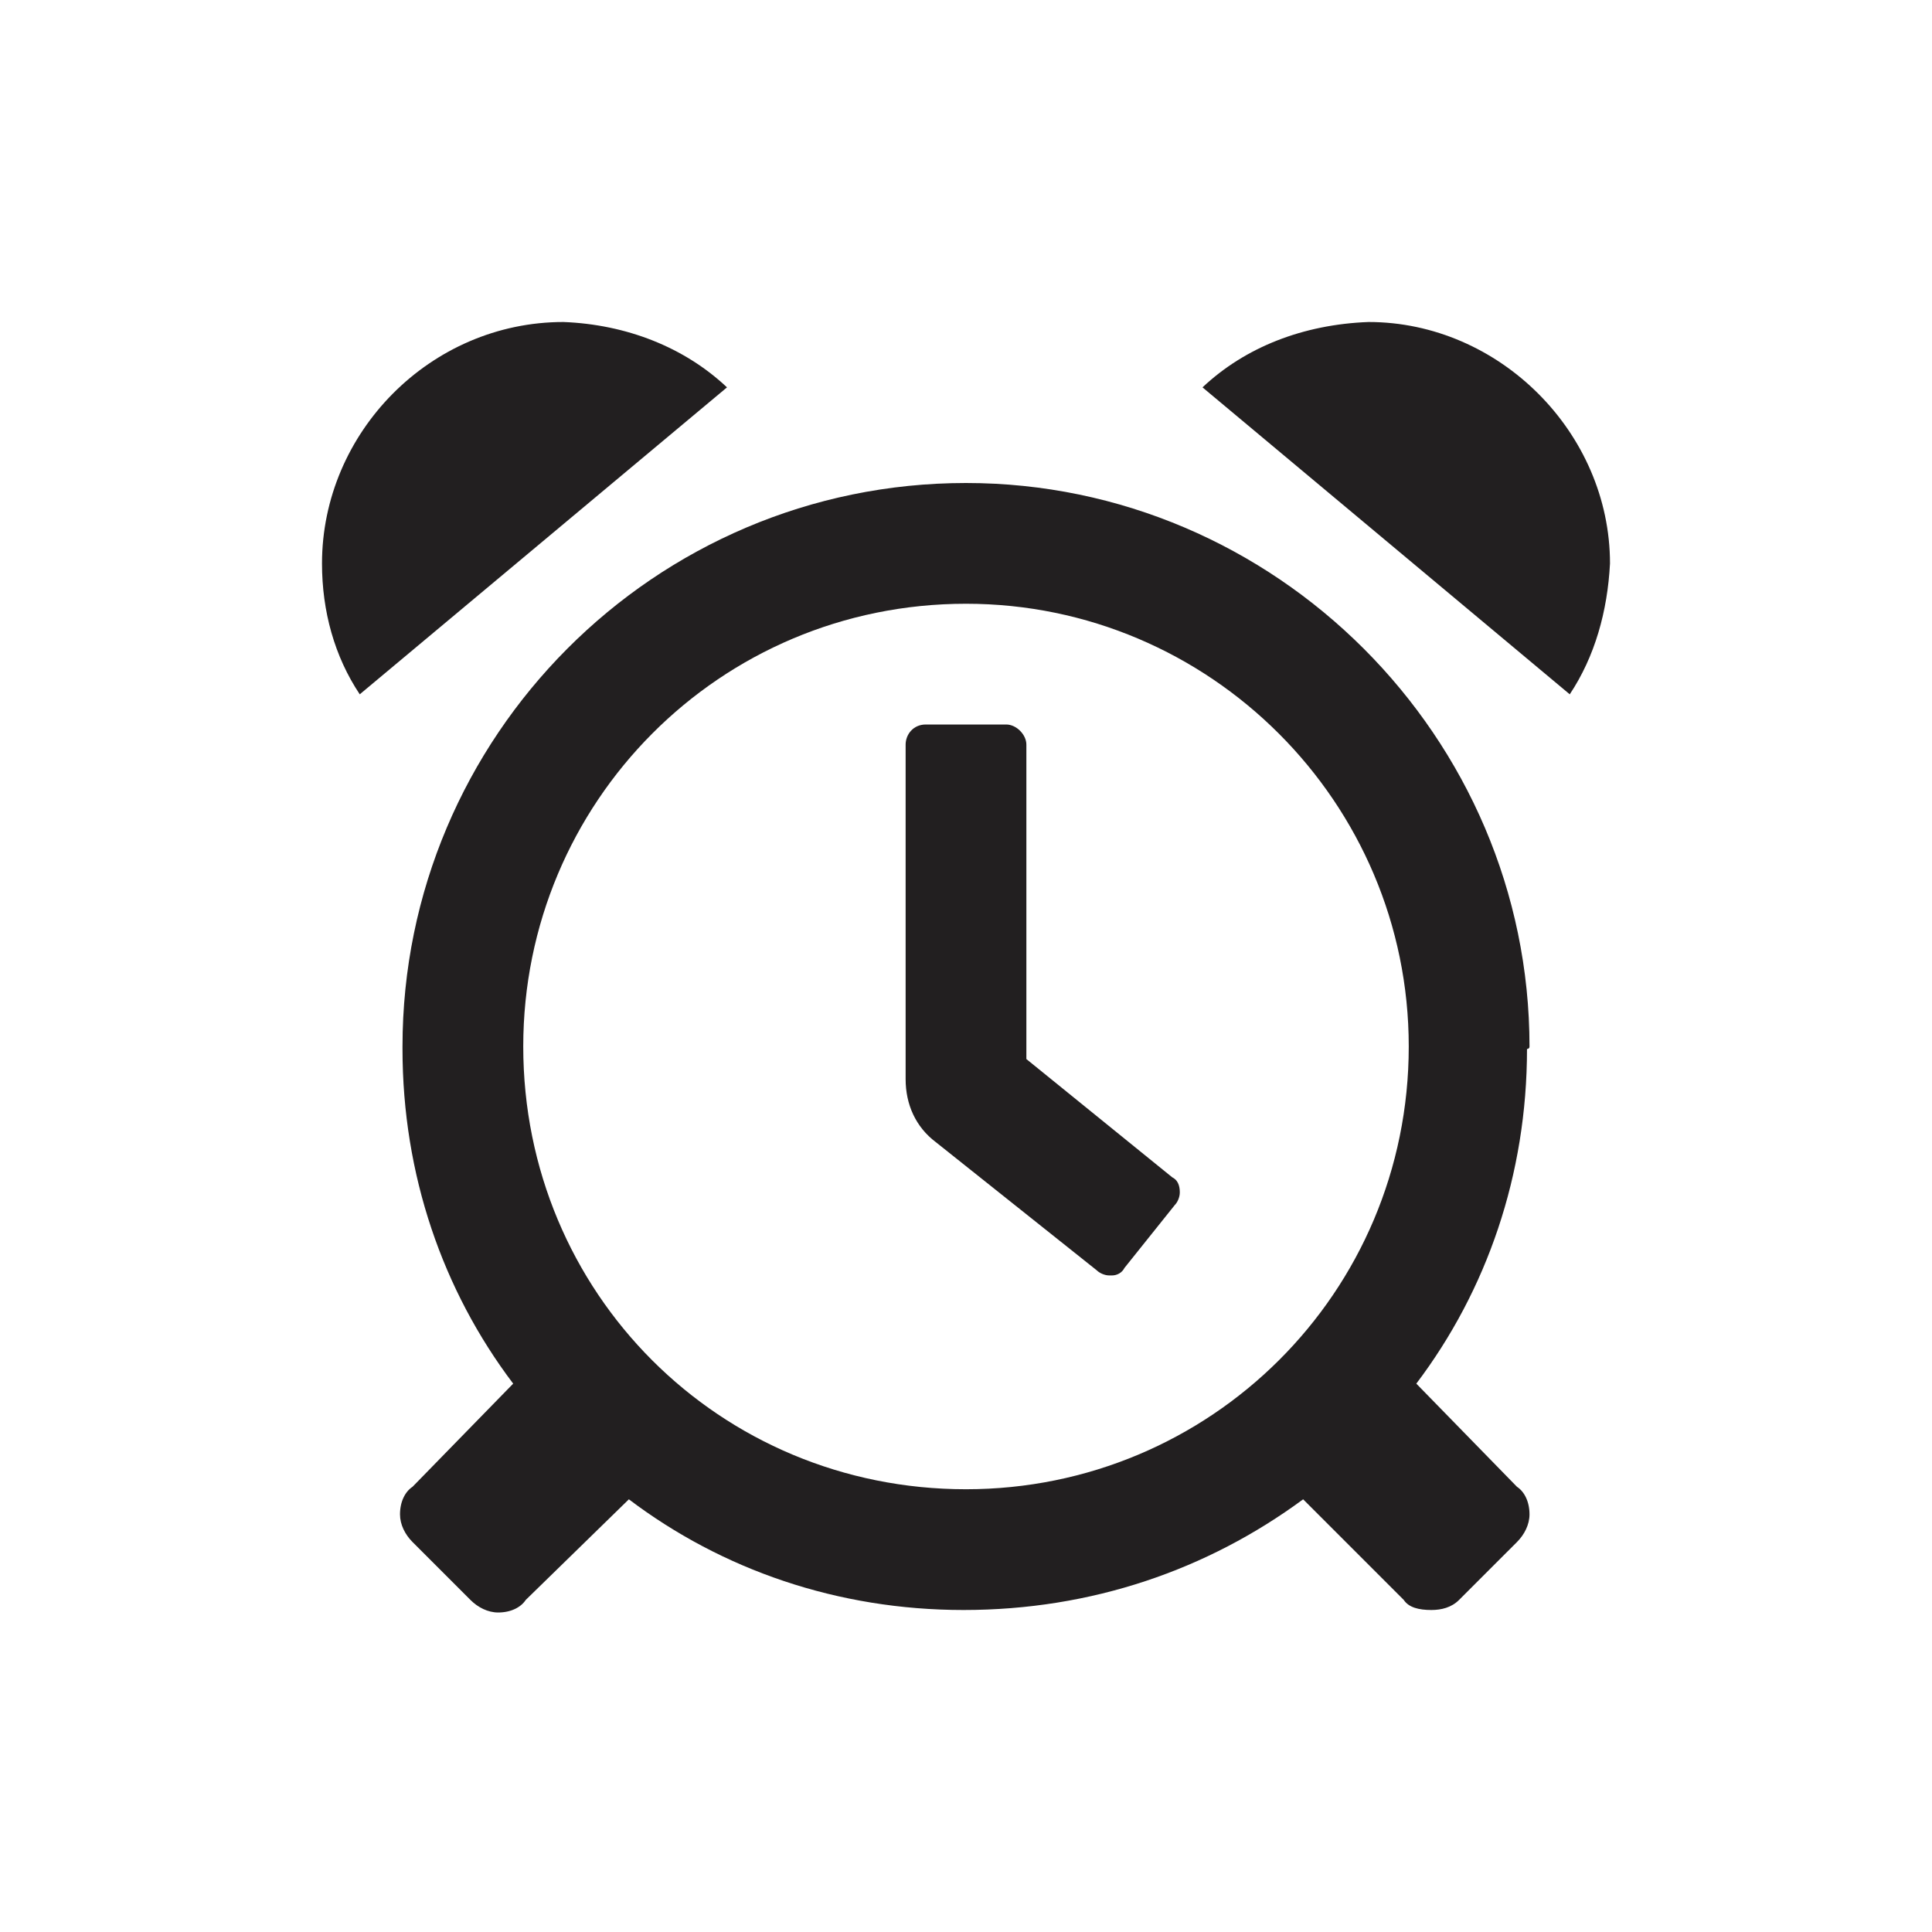 <svg width="24" height="24" viewBox="0 0 24 24" fill="none" xmlns="http://www.w3.org/2000/svg">
<path d="M12 6C8.125 6 5 9.156 5 13V13.031C5 14.594 5.5 16.031 6.375 17.188L5.125 18.469C5.031 18.531 4.969 18.656 4.969 18.812C4.969 18.938 5.031 19.062 5.125 19.156L5.844 19.875C5.938 19.969 6.062 20.031 6.188 20.031C6.344 20.031 6.469 19.969 6.531 19.875L7.812 18.625C8.969 19.5 10.406 20 11.969 20C13.562 20 15 19.5 16.188 18.625L17.438 19.875C17.5 19.969 17.625 20 17.781 20C17.906 20 18.031 19.969 18.125 19.875L18.844 19.156C18.938 19.062 19 18.938 19 18.812C19 18.656 18.938 18.531 18.844 18.469L17.594 17.188C18.469 16.031 18.969 14.594 18.969 13.031C18.969 13.031 19 13.031 19 13C19 9.156 15.844 6 12 6ZM12 18.5C8.938 18.5 6.5 16.062 6.5 13C6.5 9.969 8.938 7.5 12 7.5C15.031 7.5 17.5 9.969 17.5 13C17.5 16.062 15.031 18.5 12 18.5ZM7 4C5.344 4 4 5.375 4 7C4 7.594 4.156 8.156 4.469 8.625L9.031 4.812C8.5 4.312 7.781 4.031 7 4ZM12.75 13.156V9.25C12.75 9.125 12.625 9 12.5 9H11.5C11.344 9 11.25 9.125 11.25 9.25V13.406C11.25 13.719 11.375 14 11.625 14.188L13.625 15.781C13.656 15.812 13.719 15.844 13.781 15.844H13.812C13.875 15.844 13.938 15.812 13.969 15.75L14.594 14.969C14.625 14.938 14.656 14.875 14.656 14.812C14.656 14.719 14.625 14.656 14.562 14.625L12.75 13.156ZM17 4C16.188 4.031 15.469 4.312 14.938 4.812L19.5 8.625C19.812 8.156 19.969 7.594 20 7C20 5.375 18.625 4 17 4Z" fill="#221F20"/>
</svg>

